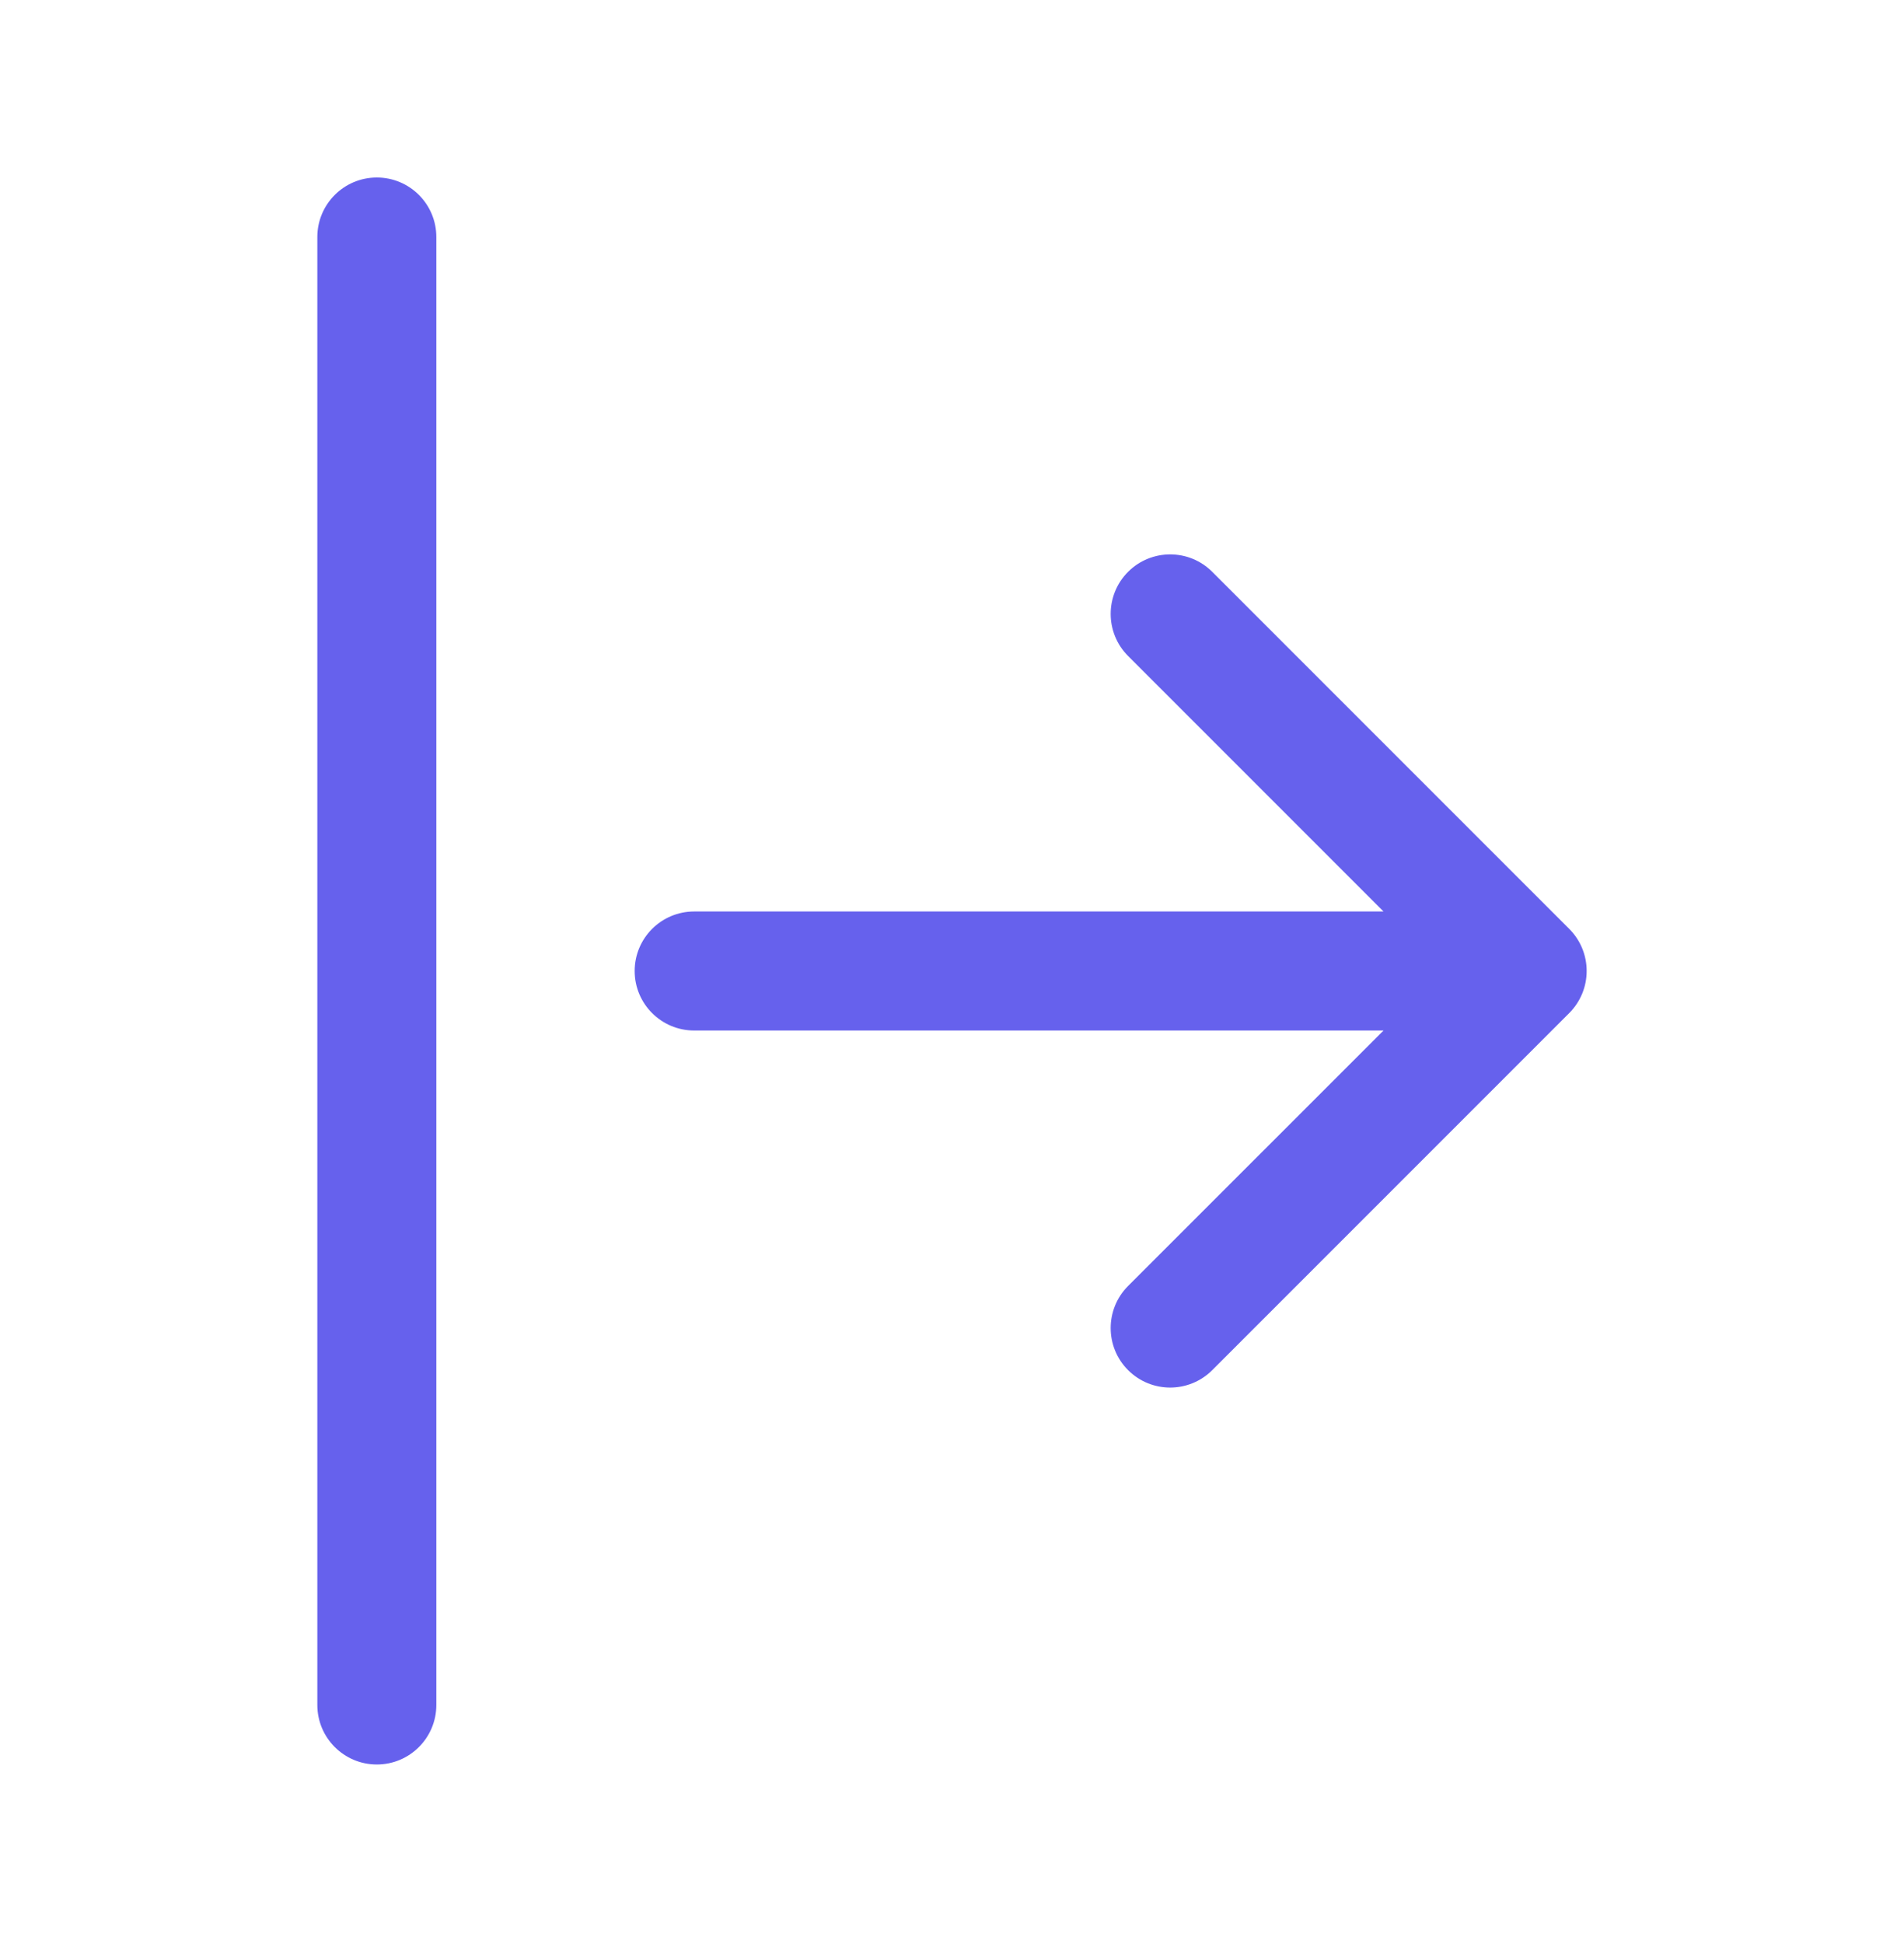 <svg width="48" height="49" viewBox="0 0 48 49" fill="none" xmlns="http://www.w3.org/2000/svg">
<path fill-rule="evenodd" clip-rule="evenodd" d="M16 24.474C16 25.302 16.672 25.974 17.5 25.974H34.879L28.439 32.413C27.854 32.999 27.854 33.949 28.439 34.534C29.025 35.12 29.975 35.12 30.561 34.534L39.561 25.534C40.146 24.948 40.146 23.999 39.561 23.413L30.561 14.413C29.975 13.827 29.025 13.827 28.439 14.413C27.854 14.999 27.854 15.948 28.439 16.534L34.879 22.974H17.5C16.672 22.974 16 23.645 16 24.474Z" fill="#6661ED"/>
<path fill-rule="evenodd" clip-rule="evenodd" d="M9.5 44.474C8.672 44.474 8 43.802 8 42.974L8 5.974C8 5.145 8.672 4.474 9.5 4.474C10.328 4.474 11 5.145 11 5.974V42.974C11 43.802 10.328 44.474 9.5 44.474Z" fill="#6661ED"/>
</svg>
